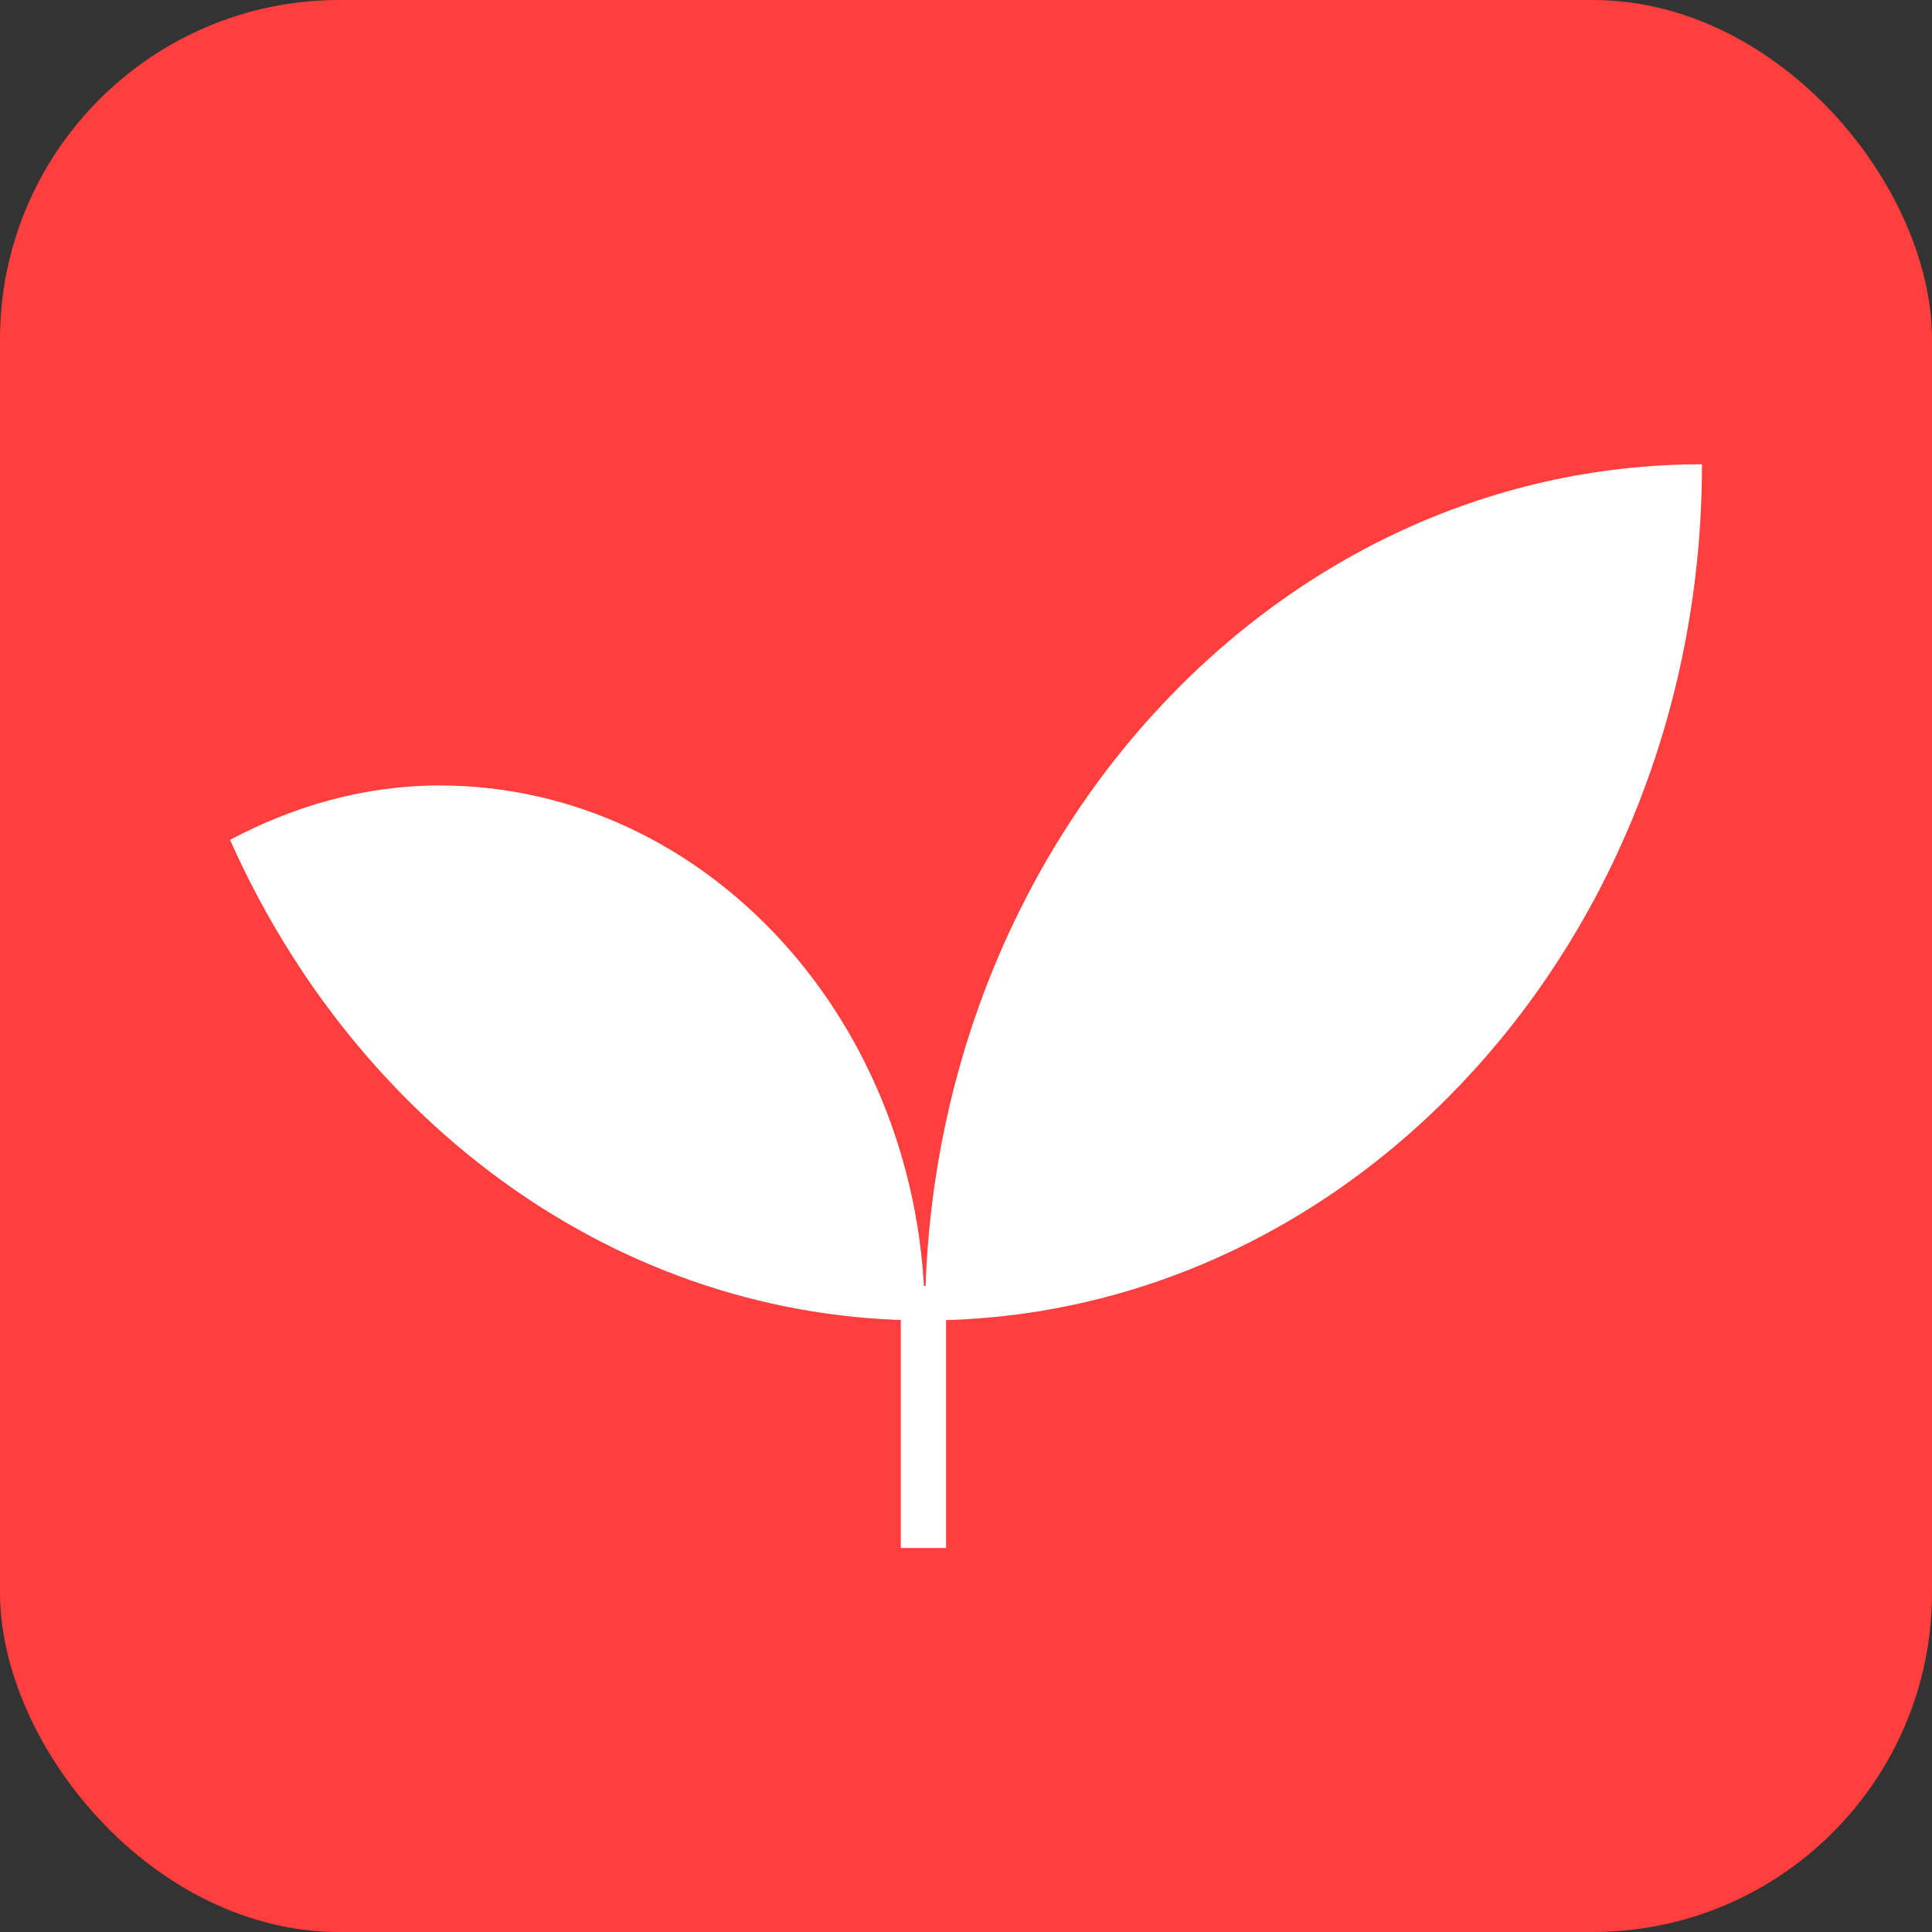 <?xml version="1.0" encoding="UTF-8"?><svg id="Ebene_1" xmlns="http://www.w3.org/2000/svg" viewBox="0 0 32 32"><rect x="0" y="0" width="32" height="32" fill="#333333" stroke="none"/><defs><style>.cls-1{fill:#fff;}.cls-2{fill:#ff3e3e;}</style></defs><rect class="cls-2" width="32" height="32" rx="5.62" ry="5.62"/><circle class="cls-2" cx="16" cy="16" r="16"/><path class="cls-1" d="M28.19,7.69c0,7.83-5.76,14.18-12.87,14.18,0-7.83,5.76-14.18,12.87-14.18Z"/><path class="cls-1" d="M3.81,13.91c1.06-.56,2.22-.9,3.47-.9,4.44,0,8.04,3.97,8.04,8.86-5.07,0-9.42-3.26-11.51-7.96Z"/><rect class="cls-1" x="14.92" y="21.3" width=".75" height="4.34"/></svg>